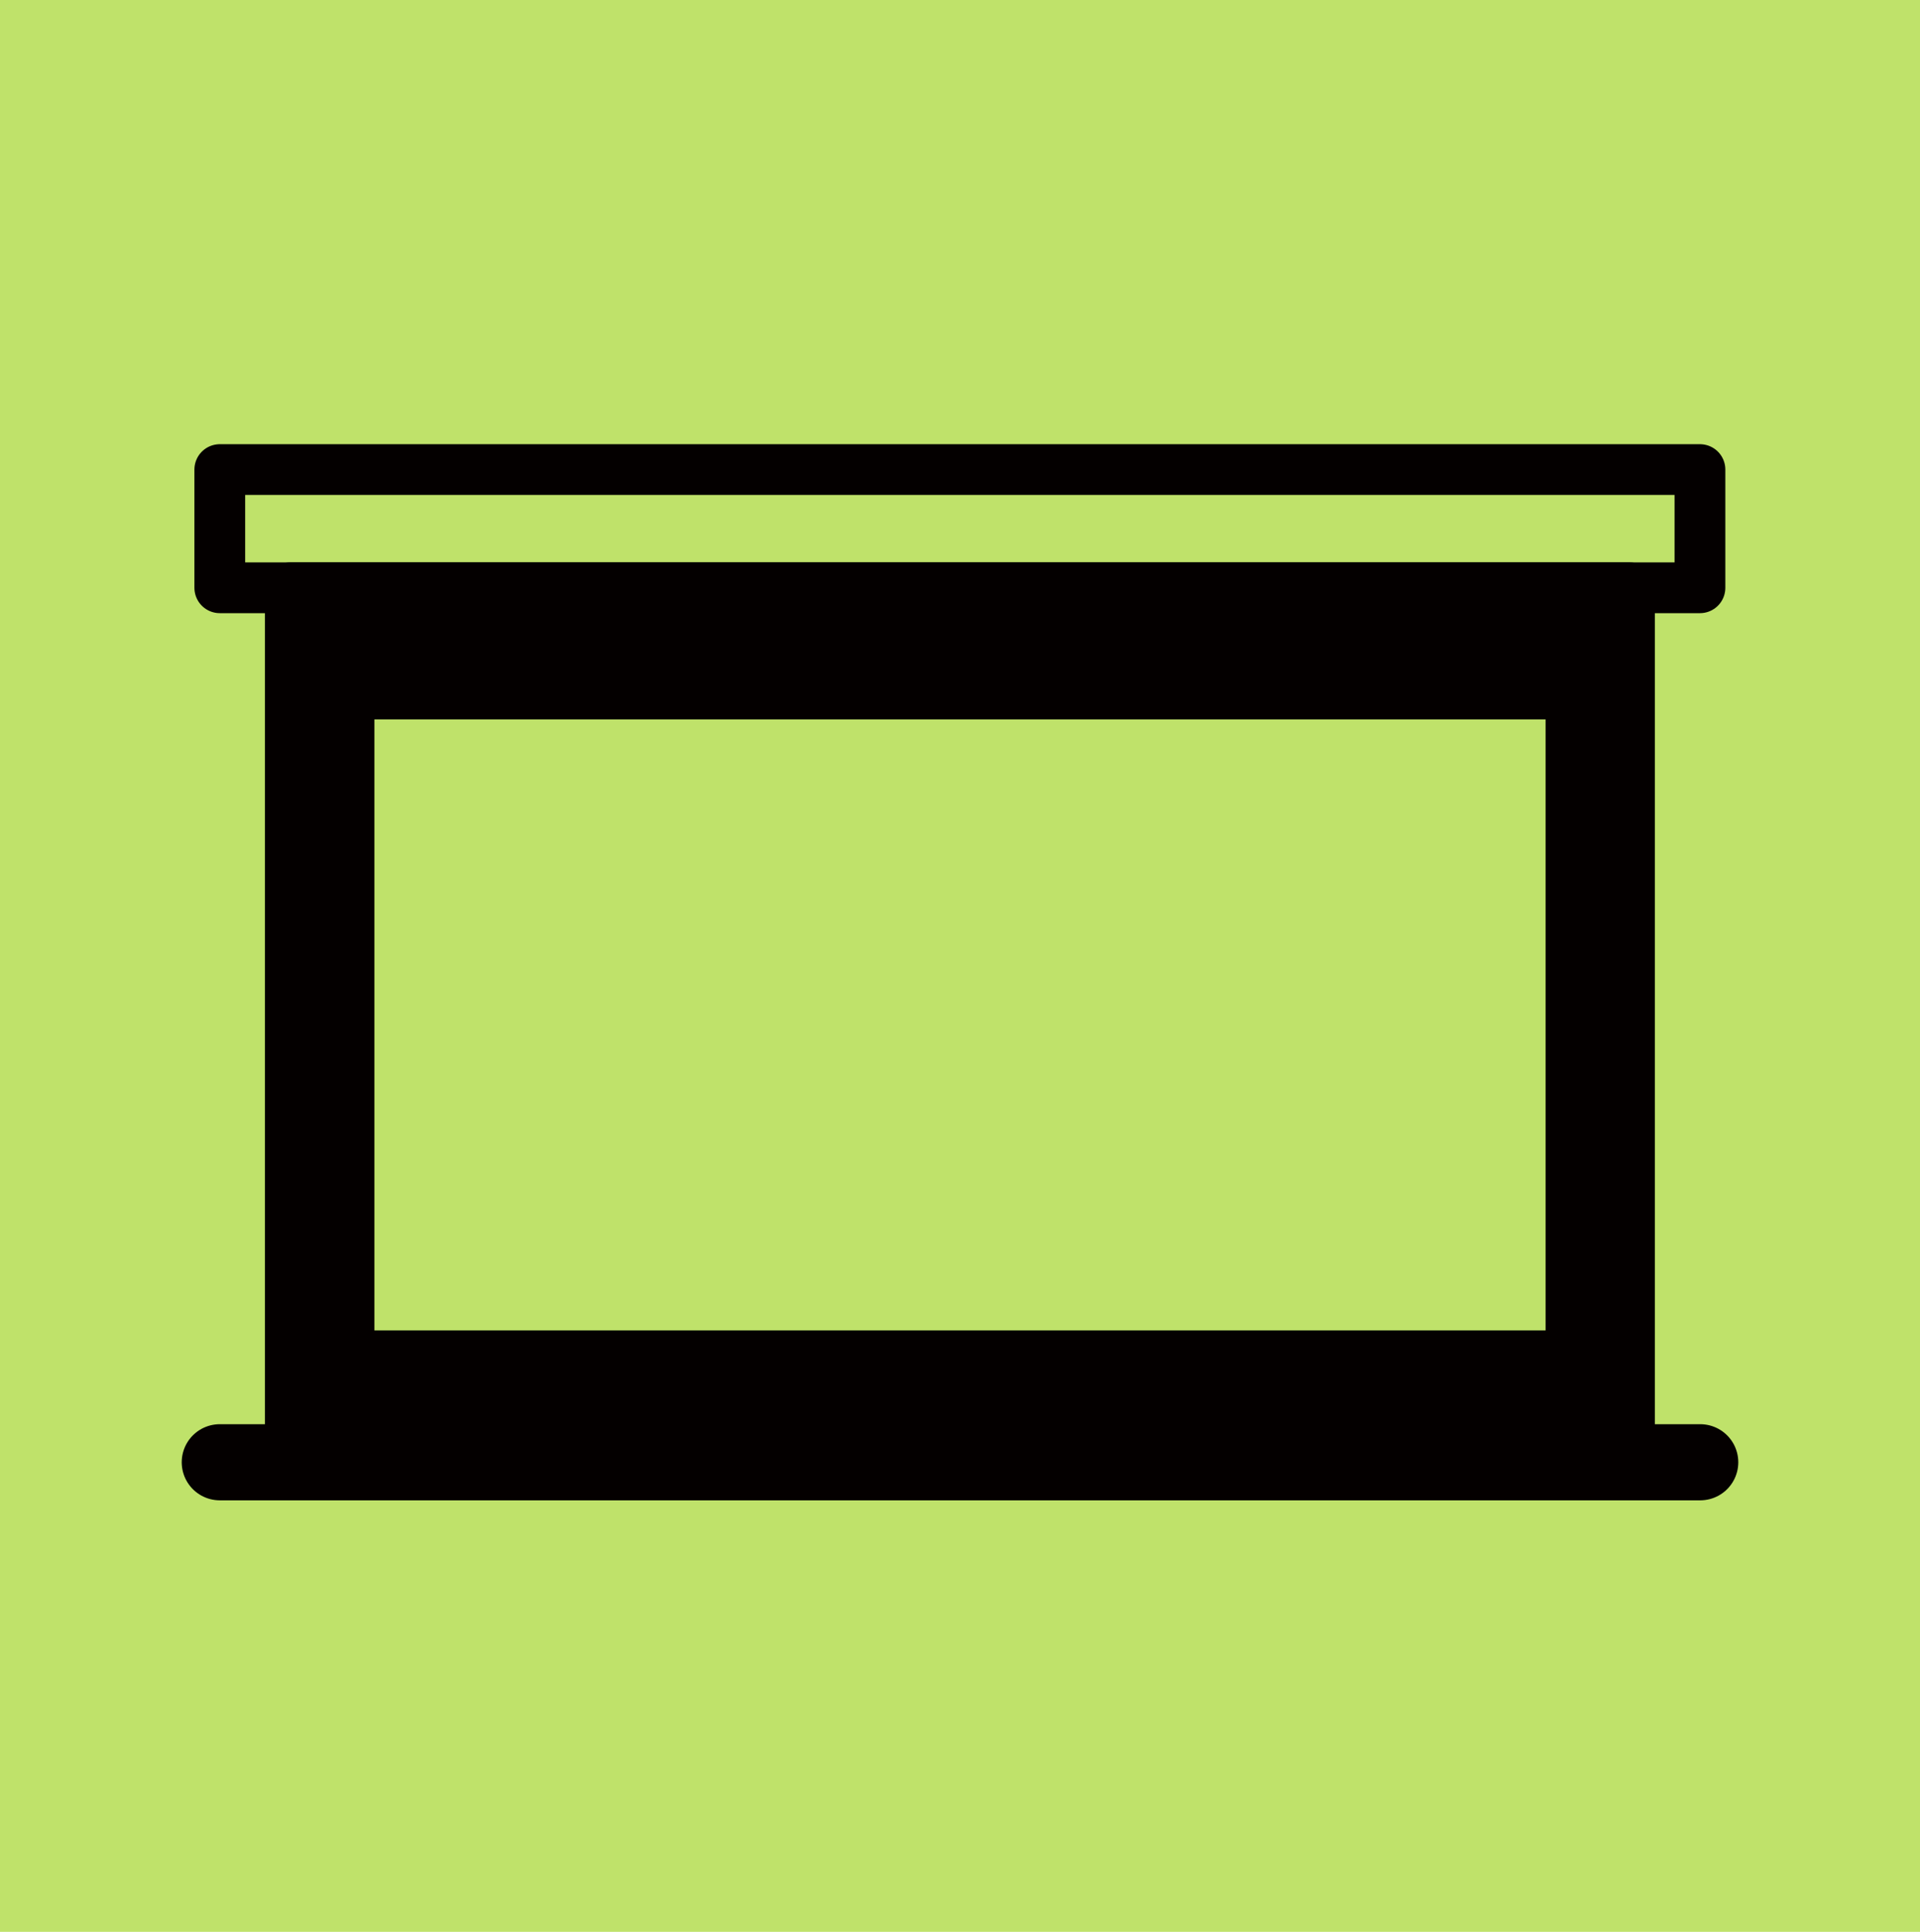 <?xml version="1.0" encoding="utf-8"?>
<!-- Generator: Adobe Illustrator 27.4.1, SVG Export Plug-In . SVG Version: 6.00 Build 0)  -->
<svg version="1.1" id="レイヤー_1" xmlns="http://www.w3.org/2000/svg" xmlns:xlink="http://www.w3.org/1999/xlink" x="0px"
	 y="0px" width="76px" height="76.48px" viewBox="0 0 76 76.48" style="enable-background:new 0 0 76 76.48;"
	 xml:space="preserve">
<style type="text/css">
	.st0{fill:#BFE26A;}
	.st1{fill:none;stroke:#040000;stroke-width:2.009;stroke-linejoin:round;}
	.st2{fill:none;stroke:#040000;stroke-width:3.014;stroke-linecap:round;stroke-linejoin:round;}
	.st3{fill:#040000;stroke:#040000;stroke-width:2.009;stroke-linejoin:round;}
</style>
<g id="b528d9e7-9226-45f8-b9b1-eac3045df9d7">
	<g id="ffe3a70b-bbf1-4cf8-8425-5e349e872f02">
		<g>
			<g>
				<rect x="1" y="1" class="st0" width="73.99" height="74.47"/>
				<path class="st0" d="M74,2v72.47H2V2H74 M76,0H0v76.48h76V0z"/>
			</g>
			<g>
				<rect x="8.7" y="18.59" class="st1" width="58.59" height="4.68"/>
				<line class="st2" x1="8.7" y1="57.89" x2="67.3" y2="57.89"/>
				<rect x="11.49" y="23.27" class="st3" width="53.01" height="34.63"/>
				<rect x="14.82" y="28.48" class="st0" width="46.36" height="24.19"/>
			</g>
		</g>
	</g>
</g>
</svg>
